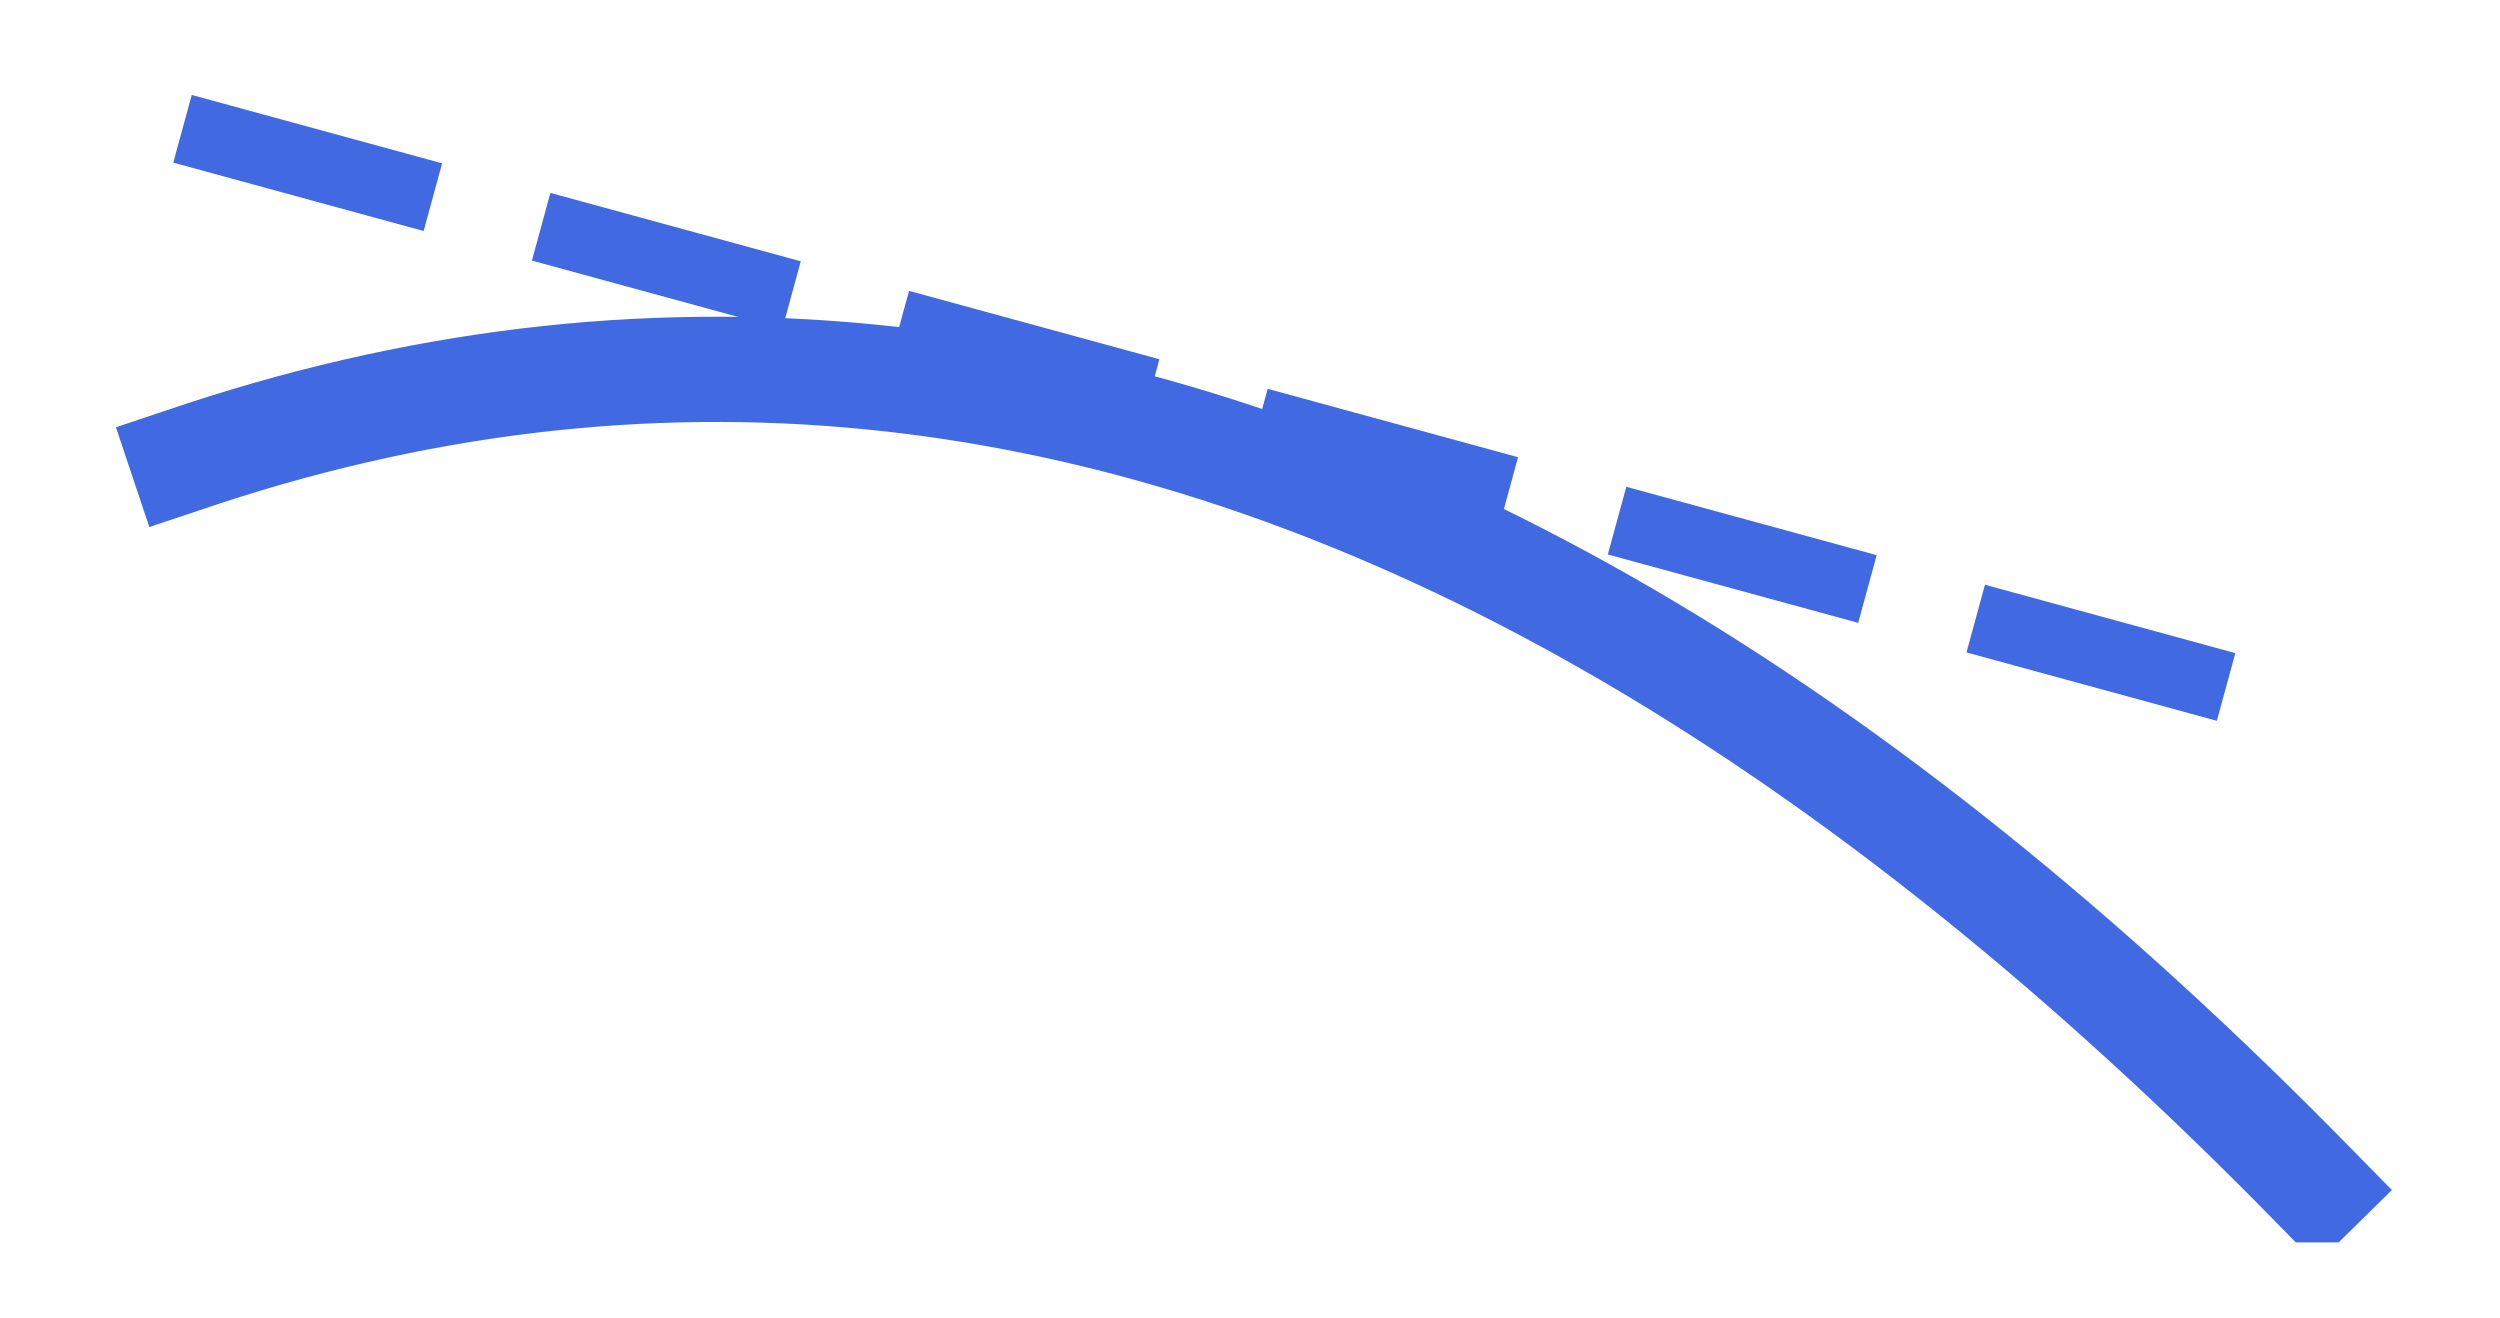 <?xml version="1.0" encoding="utf-8" standalone="no"?>
<!DOCTYPE svg PUBLIC "-//W3C//DTD SVG 1.1//EN"
  "http://www.w3.org/Graphics/SVG/1.1/DTD/svg11.dtd">
<svg xmlns:xlink="http://www.w3.org/1999/xlink" width="237.6pt" height="125.28pt" viewBox="0 0 237.6 125.28" xmlns="http://www.w3.org/2000/svg" version="1.1">
 <defs>
  <style type="text/css">*{stroke-linejoin: round; stroke-linecap: butt}</style>
 </defs>
 <g id="figure_1">
  <g id="patch_1">
   <path d="M 0 125.28 
L 237.6 125.28 
L 237.6 0 
L 0 0 
L 0 125.28 
z
" style="fill: none"/>
  </g>
  <g id="axes_1">
   <g id="line2d_1">
    <path d="M 17.345 12.24 
L 28.025 15.157 
L 38.704 18.074 
L 49.384 20.991 
L 60.063 23.908 
L 70.743 26.825 
L 81.422 29.742 
L 92.101 32.659 
L 102.781 35.576 
L 113.46 38.493 
L 124.14 41.41 
L 134.819 44.327 
L 145.499 47.244 
L 156.178 50.161 
L 166.857 53.078 
L 177.537 55.995 
L 188.216 58.912 
L 198.896 61.829 
L 209.575 64.746 
L 220.255 67.663 
" clip-path="url(#p90661e30ff)" style="fill: none; stroke-dasharray: 24.667,10.667; stroke-dashoffset: 0; stroke: #4169e1; stroke-width: 6.667"/>
   </g>
   <g id="line2d_2">
    <path d="M 17.345 43.762 
L 19.395 43.076 
L 21.445 42.419 
L 23.494 41.79 
L 25.544 41.189 
L 27.593 40.616 
L 29.643 40.072 
L 31.693 39.556 
L 33.742 39.068 
L 35.792 38.609 
L 37.841 38.178 
L 39.891 37.775 
L 41.94 37.4 
L 43.99 37.054 
L 46.04 36.736 
L 48.089 36.446 
L 50.139 36.184 
L 52.188 35.951 
L 54.238 35.746 
L 56.288 35.569 
L 58.337 35.421 
L 60.387 35.301 
L 62.436 35.209 
L 64.486 35.145 
L 66.536 35.11 
L 68.585 35.103 
L 70.635 35.124 
L 72.684 35.173 
L 74.734 35.251 
L 76.783 35.357 
L 78.833 35.492 
L 80.883 35.654 
L 82.932 35.845 
L 84.982 36.064 
L 87.031 36.311 
L 89.081 36.587 
L 91.131 36.891 
L 93.18 37.223 
L 95.23 37.584 
L 97.279 37.973 
L 99.329 38.39 
L 101.379 38.835 
L 103.428 39.308 
L 105.478 39.81 
L 107.527 40.34 
L 109.577 40.899 
L 111.626 41.486 
L 113.676 42.101 
L 115.726 42.744 
L 117.775 43.415 
L 119.825 44.115 
L 121.874 44.843 
L 123.924 45.599 
L 125.974 46.384 
L 128.023 47.197 
L 130.073 48.038 
L 132.122 48.908 
L 134.172 49.805 
L 136.221 50.731 
L 138.271 51.685 
L 140.321 52.668 
L 142.37 53.679 
L 144.42 54.718 
L 146.469 55.785 
L 148.519 56.881 
L 150.569 58.005 
L 152.618 59.157 
L 154.668 60.337 
L 156.717 61.546 
L 158.767 62.783 
L 160.817 64.048 
L 162.866 65.342 
L 164.916 66.664 
L 166.965 68.014 
L 169.015 69.392 
L 171.064 70.799 
L 173.114 72.234 
L 175.164 73.697 
L 177.213 75.188 
L 179.263 76.708 
L 181.312 78.256 
L 183.362 79.832 
L 185.412 81.437 
L 187.461 83.07 
L 189.511 84.731 
L 191.56 86.42 
L 193.61 88.138 
L 195.66 89.884 
L 197.709 91.658 
L 199.759 93.46 
L 201.808 95.291 
L 203.858 97.15 
L 205.907 99.037 
L 207.957 100.953 
L 210.007 102.897 
L 212.056 104.869 
L 214.106 106.869 
L 216.155 108.898 
L 218.205 110.955 
L 220.255 113.04 
" clip-path="url(#p90661e30ff)" style="fill: none; stroke: #4169e1; stroke-width: 10; stroke-linecap: square"/>
   </g>
  </g>
 </g>
 <defs>
  <clipPath id="p90661e30ff">
   <rect x="7.2" y="7.2" width="223.2" height="110.88"/>
  </clipPath>
 </defs>
</svg>
